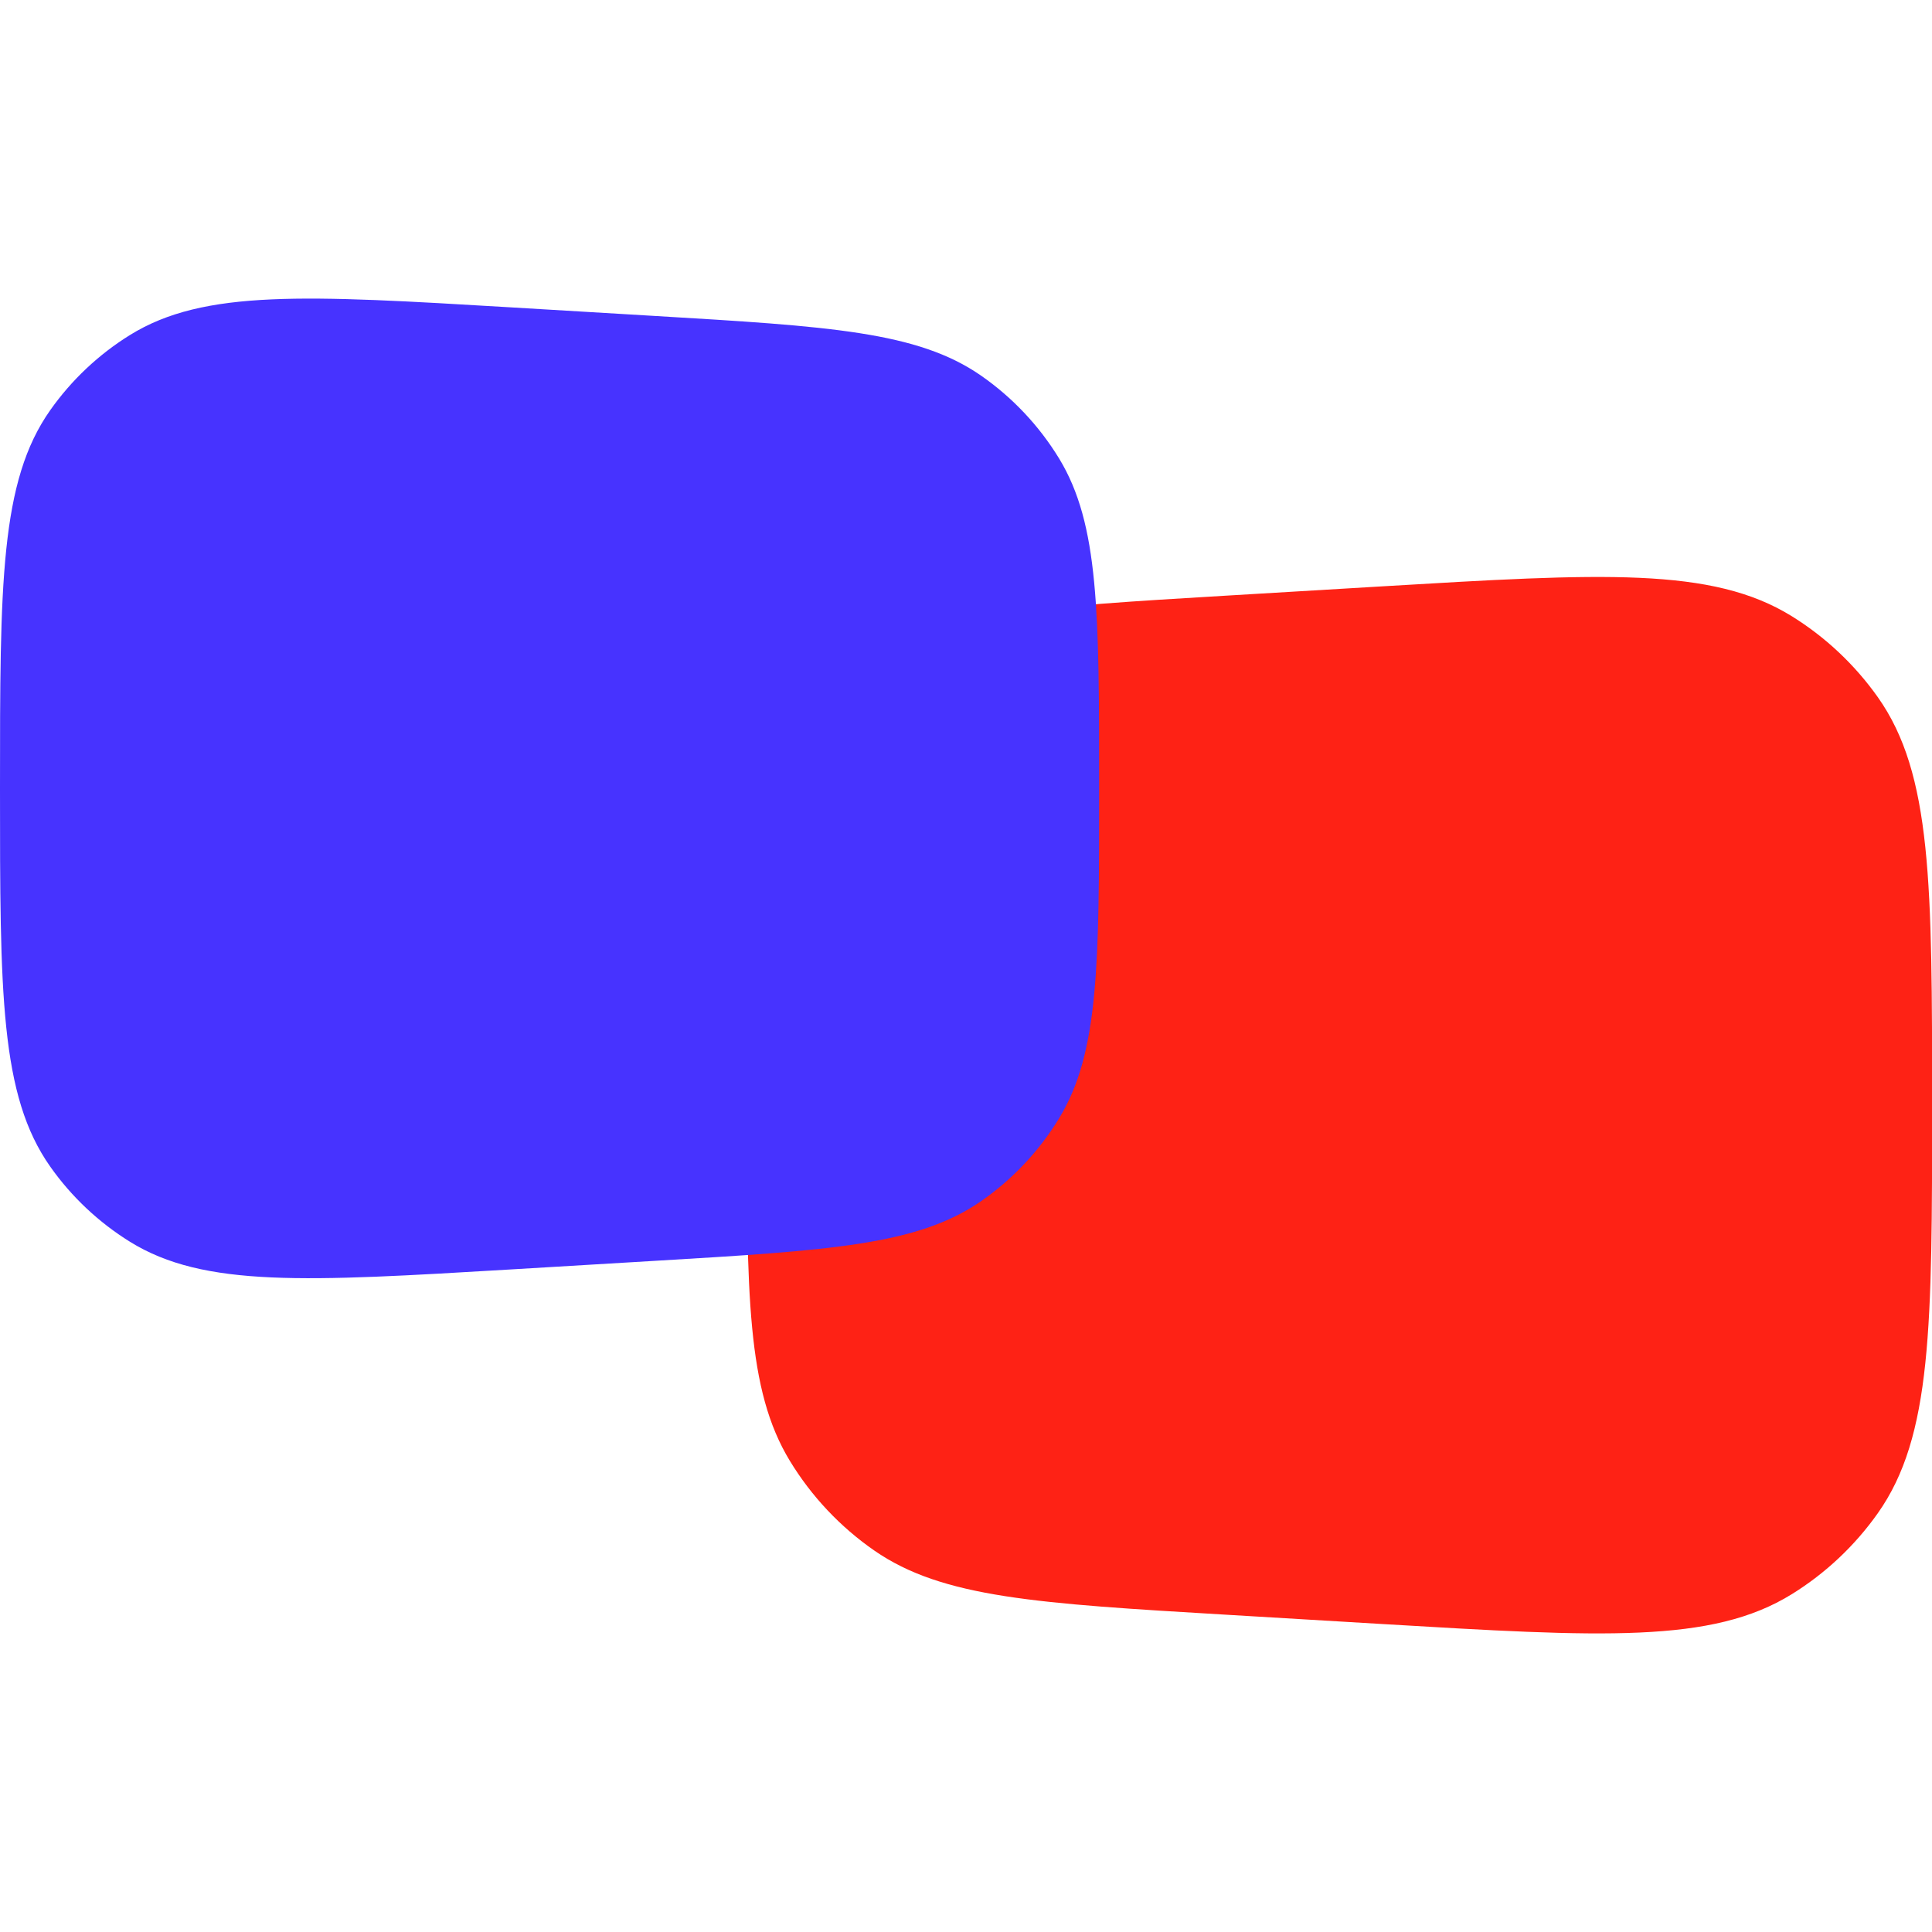 <?xml version="1.0" encoding="UTF-8" standalone="no"?>
<svg
   width="512"
   height="512"
   viewBox="0 0 512 512"
   fill="none"
   version="1.1"
   id="svg978"
   sodipodi:docname="icon-manage-red.svg"
   inkscape:version="1.2.2 (b0a84865, 2022-12-01)"
   xmlns:inkscape="http://www.inkscape.org/namespaces/inkscape"
   xmlns:sodipodi="http://sodipodi.sourceforge.net/DTD/sodipodi-0.dtd"
   xmlns="http://www.w3.org/2000/svg"
   xmlns:svg="http://www.w3.org/2000/svg">
  <defs
     id="defs982" />
  <sodipodi:namedview
     id="namedview980"
     pagecolor="#ffffff"
     bordercolor="#000000"
     borderopacity="0.25"
     inkscape:showpageshadow="2"
     inkscape:pageopacity="0.0"
     inkscape:pagecheckerboard="0"
     inkscape:deskcolor="#d1d1d1"
     showgrid="false"
     inkscape:zoom="1.0172414"
     inkscape:cx="375.52542"
     inkscape:cy="190.71186"
     inkscape:window-width="1470"
     inkscape:window-height="956"
     inkscape:window-x="0"
     inkscape:window-y="25"
     inkscape:window-maximized="0"
     inkscape:current-layer="g1103" />
  <g
     id="g1103"
     transform="matrix(12.596,0,0,12.596,-2.847,79.131)">
    <path
       d="m 29.29,27.885 c 4.636,0.276 6.954,0.415 8.636,-0.628 0.711,-0.441 1.326,-1.02 1.809,-1.704 1.141,-1.616 1.141,-3.939 1.141,-8.583 0,-4.644 0,-6.967 -1.141,-8.583 C 39.251,7.704 38.636,7.124 37.925,6.683 36.244,5.641 33.926,5.779 29.29,6.055 L 26.038,6.249 C 22.051,6.487 20.058,6.606 18.622,7.6 17.904,8.097 17.298,8.74 16.844,9.487 15.937,10.979 15.937,12.976 15.937,16.97 c 0,3.994 0,5.991 0.907,7.483 0.454,0.747 1.06,1.39 1.778,1.888 1.435,0.994 3.429,1.113 7.416,1.35 z"
       fill="#d3ff54"
       id="path974"
       style="fill:#fe2215;fill-opacity:1" />
    <path
       d="M 10.969,0.184 C 6.669,-0.072 4.52,-0.2 2.961,0.766 2.301,1.175 1.731,1.713 1.284,2.346 0.226,3.845 0.226,5.999 0.226,10.305 c 0,4.307 -1e-6,6.46 1.058,7.959 0.447,0.634 1.018,1.171 1.677,1.58 1.559,0.967 3.709,0.838 8.008,0.582 l 3.015,-0.18 c 3.697,-0.22 5.545,-0.331 6.877,-1.252 0.666,-0.461 1.228,-1.058 1.649,-1.75 0.841,-1.383 0.841,-3.235 0.841,-6.939 0,-3.704 0,-5.555 -0.841,-6.939 C 22.088,2.674 21.526,2.078 20.86,1.616 19.529,0.695 17.681,0.584 13.984,0.364 Z"
       fill="#4733ff"
       id="path976" />
  </g>
</svg>
